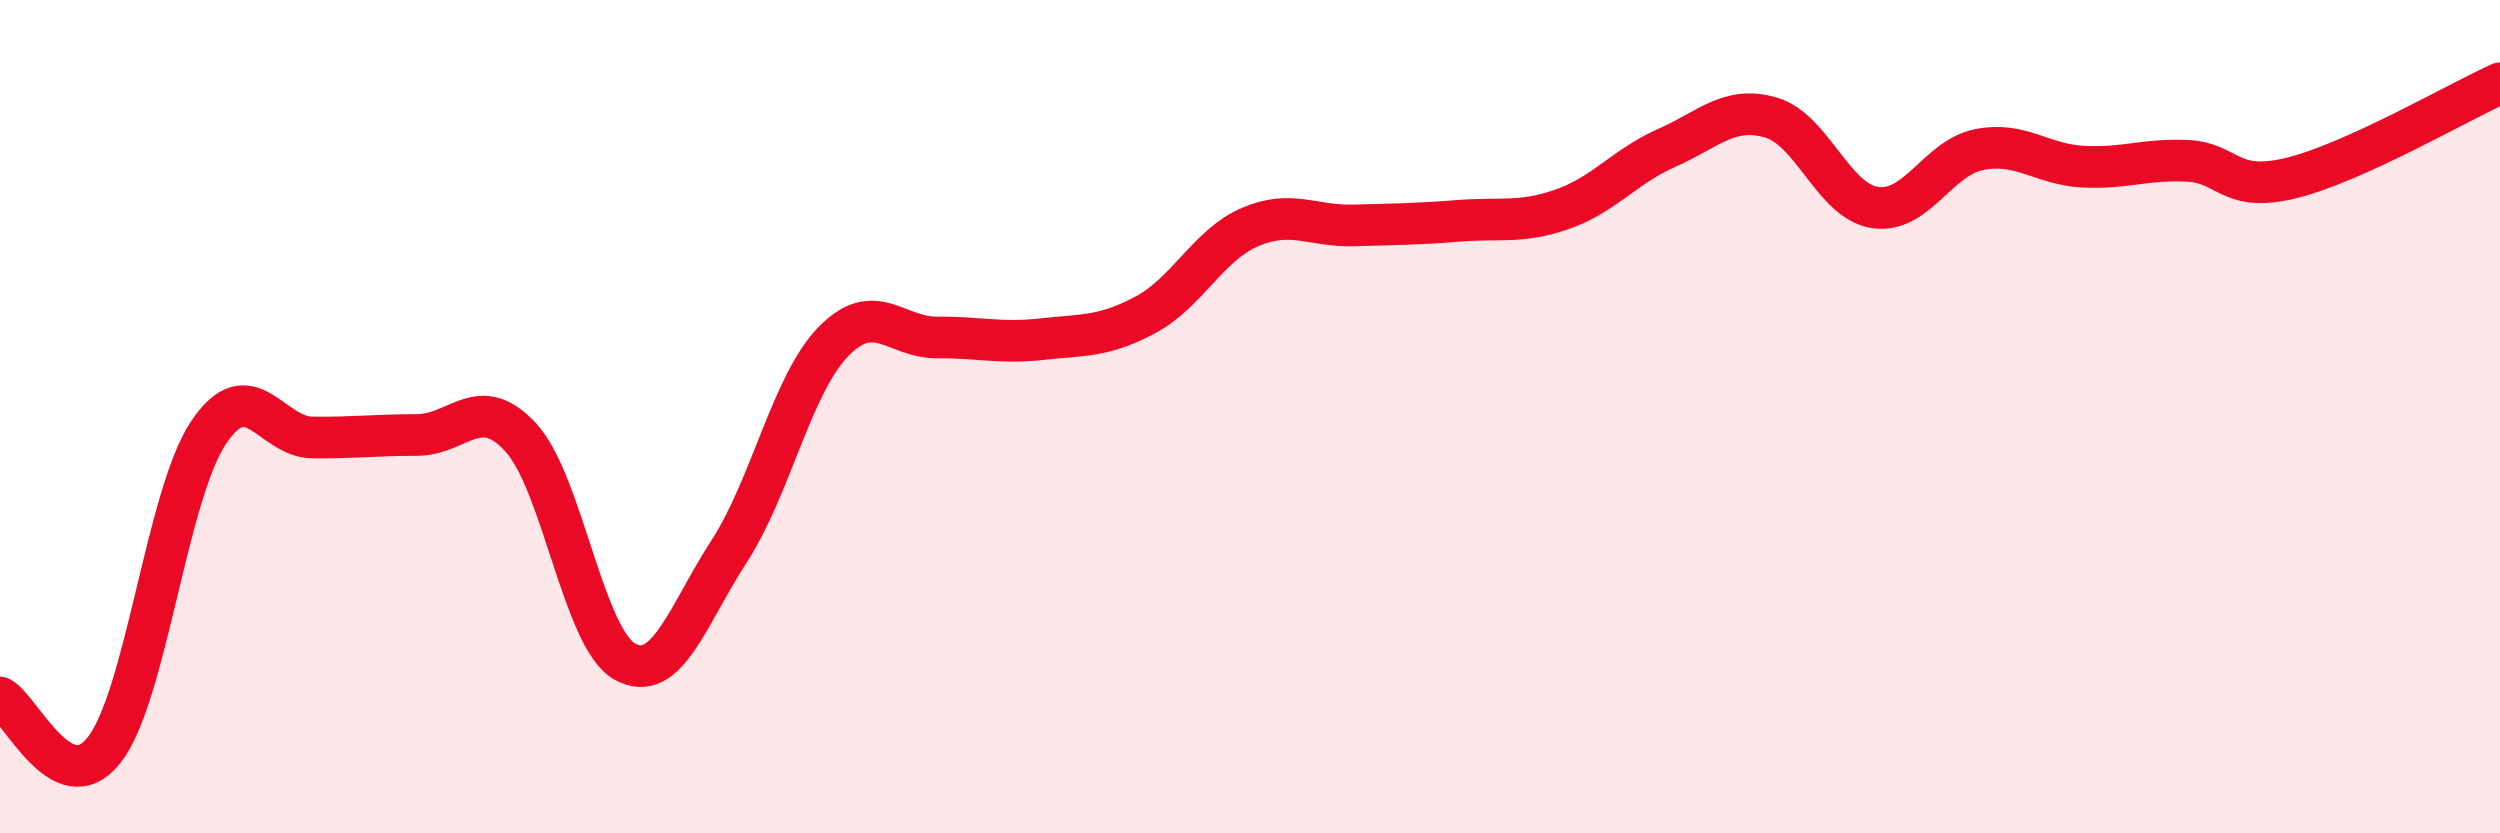 
    <svg width="60" height="20" viewBox="0 0 60 20" xmlns="http://www.w3.org/2000/svg">
      <path
        d="M 0,16.74 C 0.5,16.99 1.5,19.27 2.5,18 C 3.5,16.73 4,11.89 5,10.39 C 6,8.89 6.5,10.49 7.5,10.5 C 8.5,10.51 9,10.44 10,10.44 C 11,10.44 11.5,9.41 12.5,10.5 C 13.5,11.59 14,15.33 15,15.88 C 16,16.43 16.5,14.77 17.5,13.23 C 18.5,11.69 19,9.23 20,8.2 C 21,7.17 21.5,8.11 22.5,8.1 C 23.5,8.09 24,8.25 25,8.14 C 26,8.03 26.5,8.09 27.5,7.55 C 28.5,7.01 29,5.88 30,5.45 C 31,5.02 31.5,5.44 32.5,5.41 C 33.5,5.38 34,5.38 35,5.3 C 36,5.22 36.5,5.37 37.5,5.02 C 38.5,4.67 39,3.99 40,3.55 C 41,3.11 41.5,2.53 42.5,2.82 C 43.5,3.11 44,4.83 45,4.98 C 46,5.13 46.5,3.79 47.5,3.59 C 48.5,3.39 49,3.95 50,4 C 51,4.05 51.5,3.81 52.5,3.86 C 53.5,3.91 53.5,4.64 55,4.27 C 56.5,3.9 59,2.45 60,2L60 20L0 20Z"
        fill="#EB0A25"
        opacity="0.1"
        stroke-linecap="round"
        stroke-linejoin="round"
      />
      <path
        d="M 0,16.74 C 0.5,16.99 1.5,19.27 2.5,18 C 3.5,16.73 4,11.89 5,10.39 C 6,8.89 6.5,10.49 7.5,10.5 C 8.5,10.51 9,10.44 10,10.44 C 11,10.44 11.5,9.41 12.5,10.5 C 13.5,11.59 14,15.33 15,15.88 C 16,16.43 16.5,14.77 17.5,13.23 C 18.5,11.69 19,9.23 20,8.2 C 21,7.17 21.5,8.11 22.5,8.1 C 23.5,8.09 24,8.25 25,8.14 C 26,8.03 26.5,8.09 27.5,7.55 C 28.5,7.01 29,5.88 30,5.45 C 31,5.02 31.5,5.44 32.5,5.41 C 33.5,5.38 34,5.38 35,5.3 C 36,5.22 36.5,5.37 37.5,5.02 C 38.5,4.67 39,3.99 40,3.55 C 41,3.11 41.5,2.53 42.5,2.82 C 43.5,3.11 44,4.83 45,4.98 C 46,5.13 46.5,3.79 47.5,3.59 C 48.5,3.39 49,3.95 50,4 C 51,4.05 51.5,3.81 52.5,3.86 C 53.5,3.91 53.5,4.64 55,4.27 C 56.5,3.9 59,2.45 60,2"
        stroke="#EB0A25"
        stroke-width="1"
        fill="none"
        stroke-linecap="round"
        stroke-linejoin="round"
      />
    </svg>
  